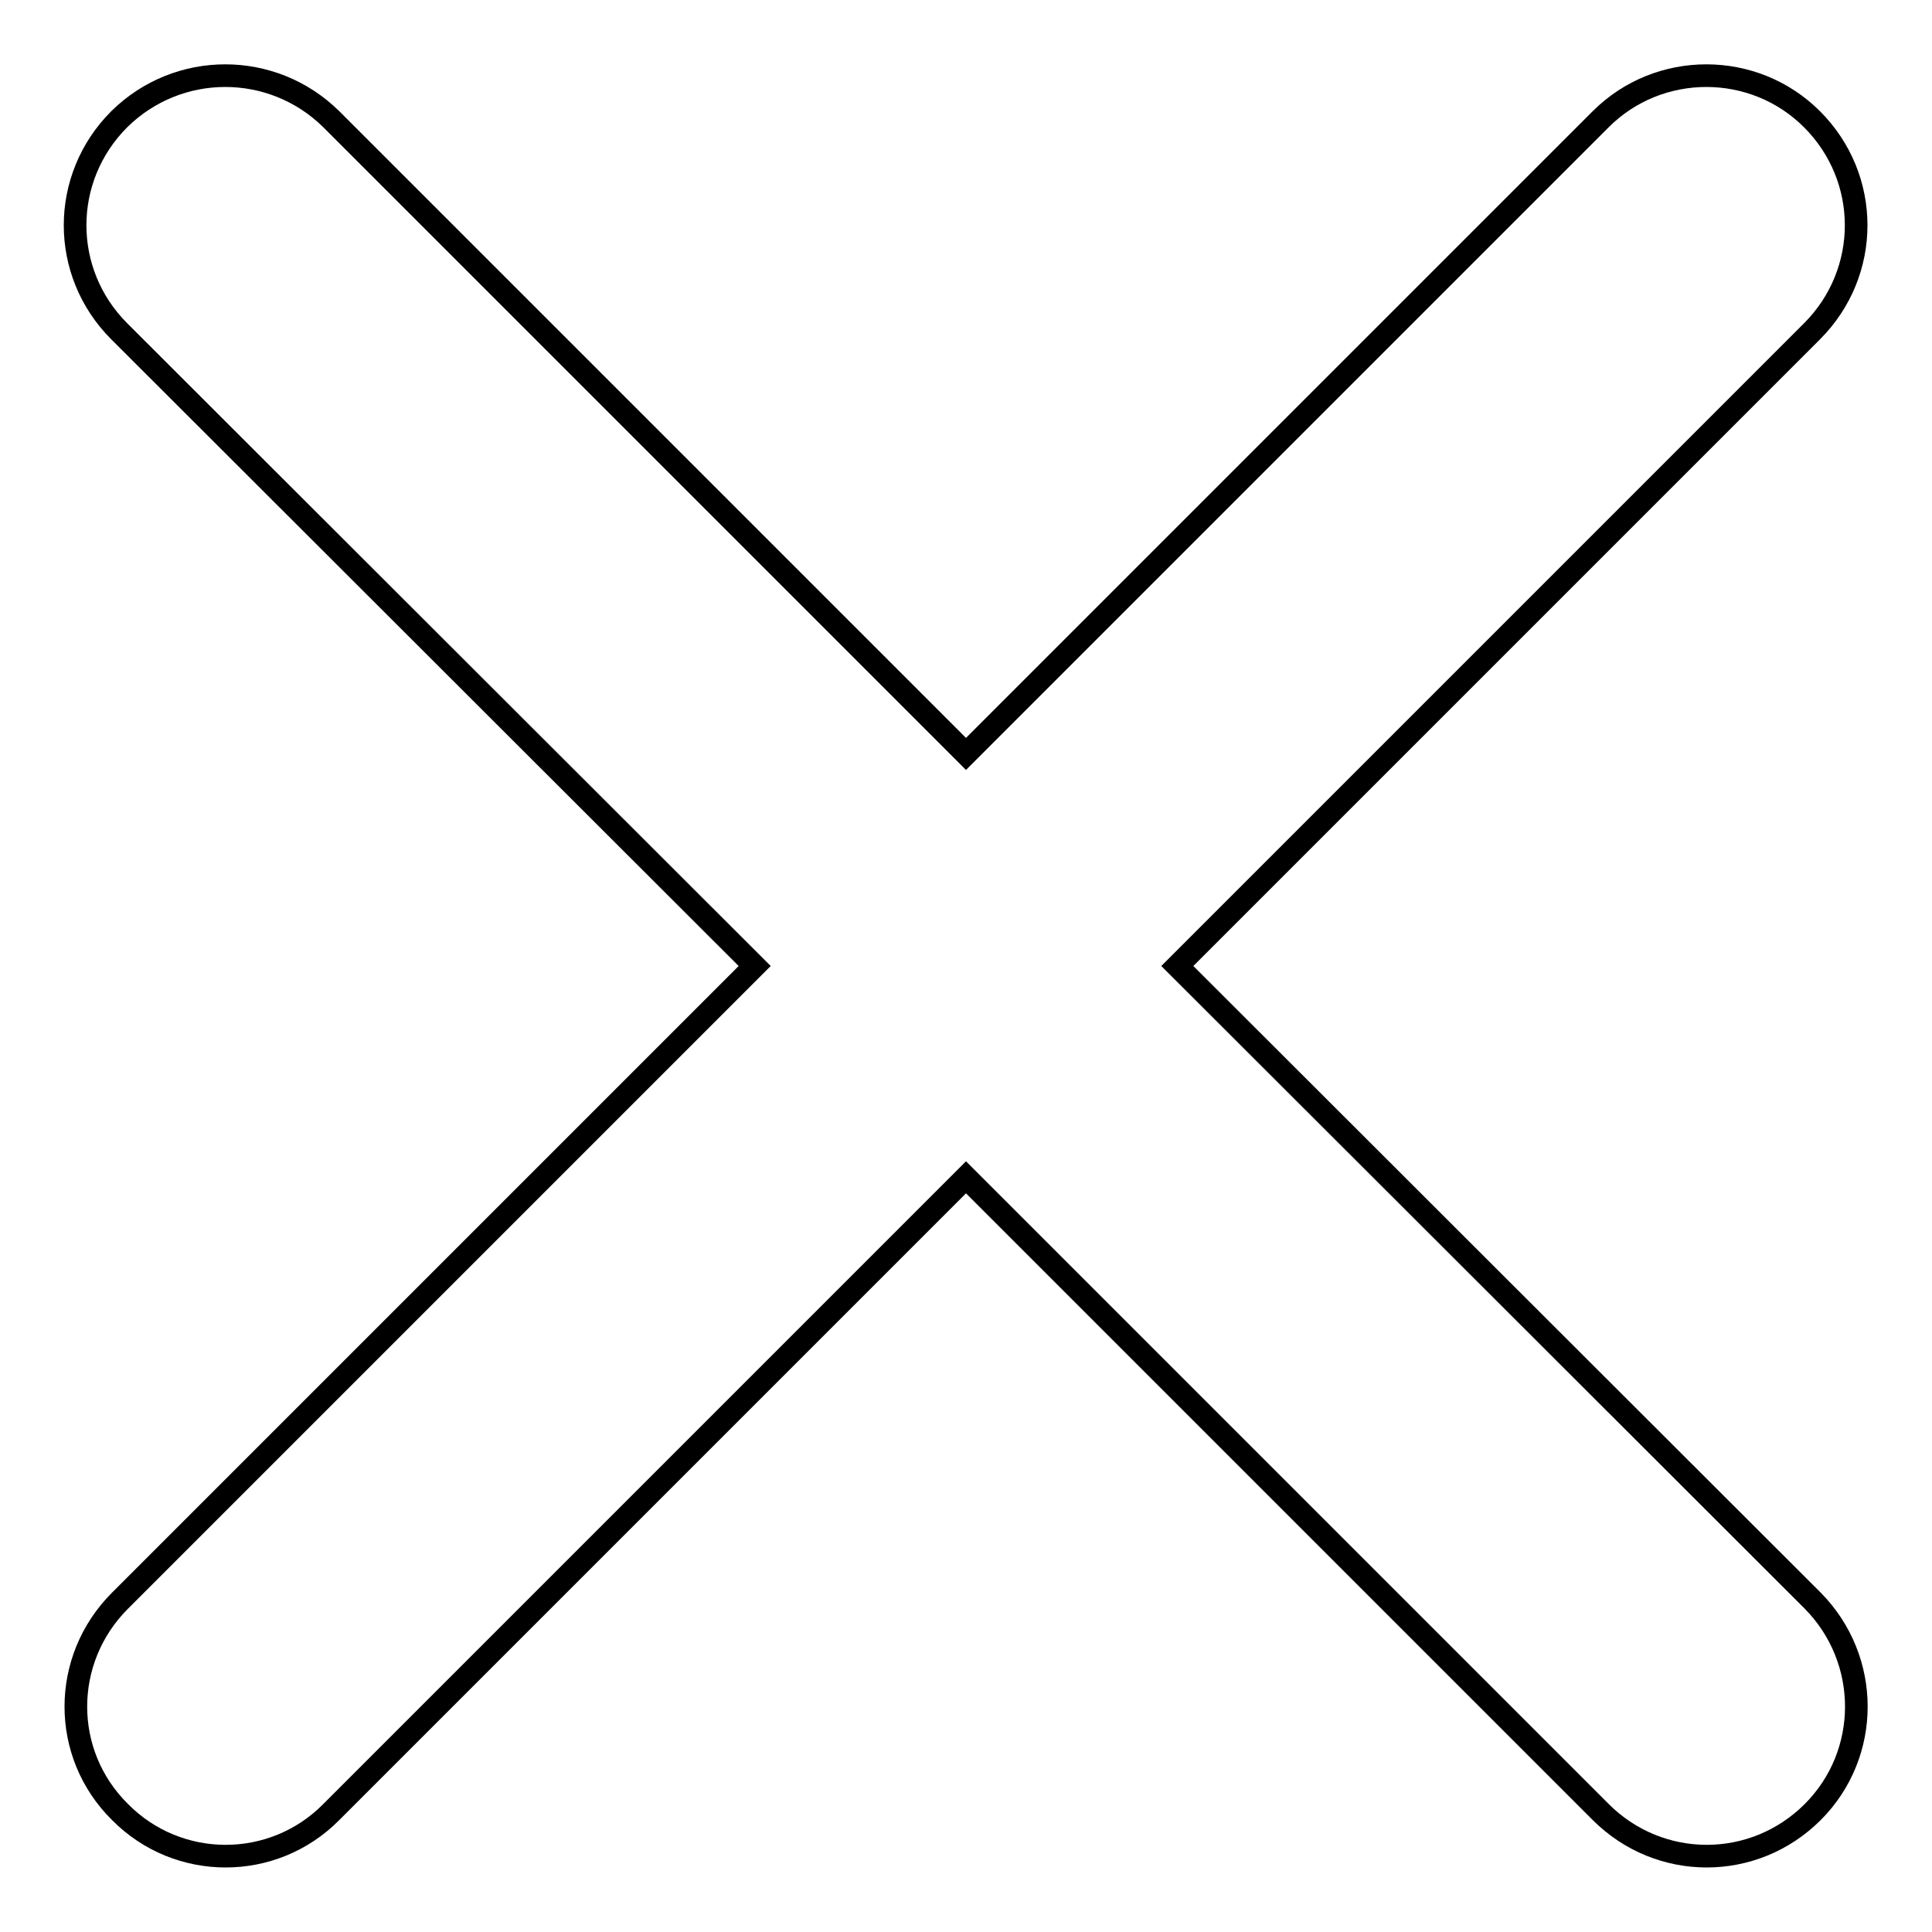 <?xml version="1.0" encoding="utf-8"?>
<!-- Svg Vector Icons : http://www.onlinewebfonts.com/icon -->
<!DOCTYPE svg PUBLIC "-//W3C//DTD SVG 1.1//EN" "http://www.w3.org/Graphics/SVG/1.1/DTD/svg11.dtd">
<svg version="1.1" xmlns="http://www.w3.org/2000/svg" xmlns:xlink="http://www.w3.org/1999/xlink" x="0px" y="0px" viewBox="0 0 256 256" enable-background="new 0 0 256 256" xml:space="preserve">
<g><g><path stroke-width="3" fill-opacity="0" stroke="#000000"  d="M240.2,212.1L156,128l84.1-84.1c7.8-7.8,7.8-20.3,0-28.1c-7.7-7.7-20.3-7.7-28,0L128,99.9L43.9,15.8c-7.8-7.7-20.3-7.7-28.1,0c-7.8,7.8-7.8,20.3,0,28.1L100,128l-84.1,84.1c-7.8,7.8-7.8,20.3,0,28c7.7,7.8,20.3,7.8,28,0L128,156l84.1,84.1c7.8,7.8,20.3,7.8,28.1,0C247.9,232.4,247.9,219.9,240.2,212.1z"/></g></g>
</svg>